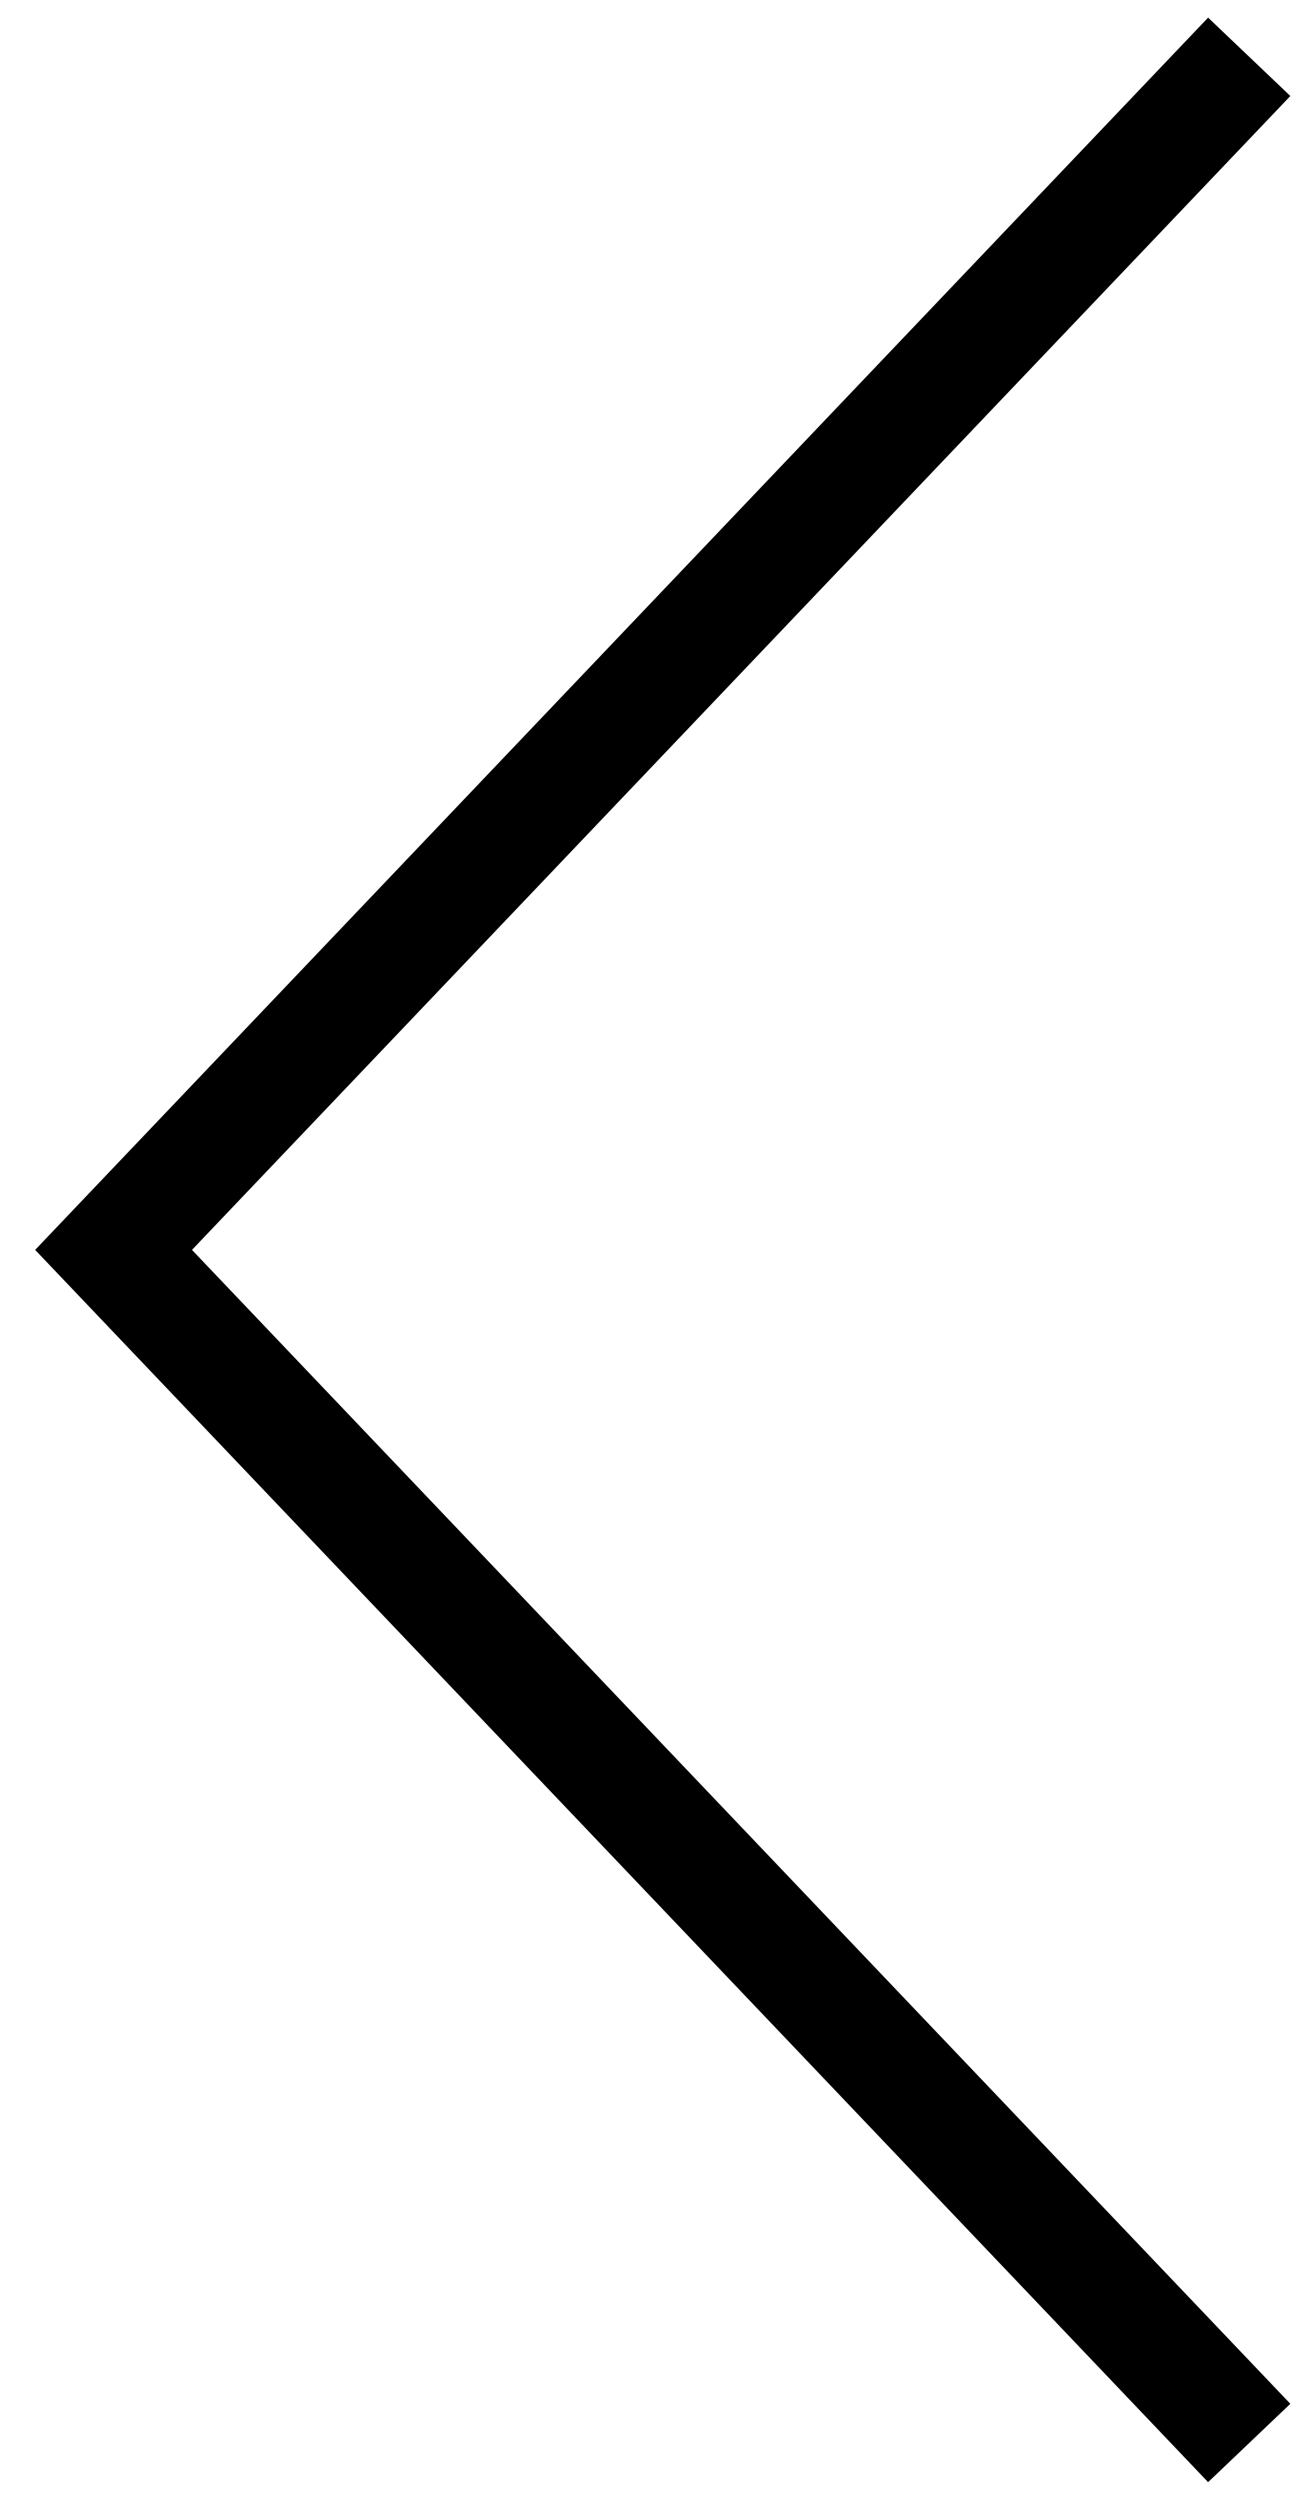 <?xml version="1.0" encoding="UTF-8"?> <svg xmlns="http://www.w3.org/2000/svg" width="23" height="44" viewBox="0 0 23 44" fill="none"> <path d="M22 1L2 22L22 43" stroke="black" stroke-width="2"></path> </svg> 